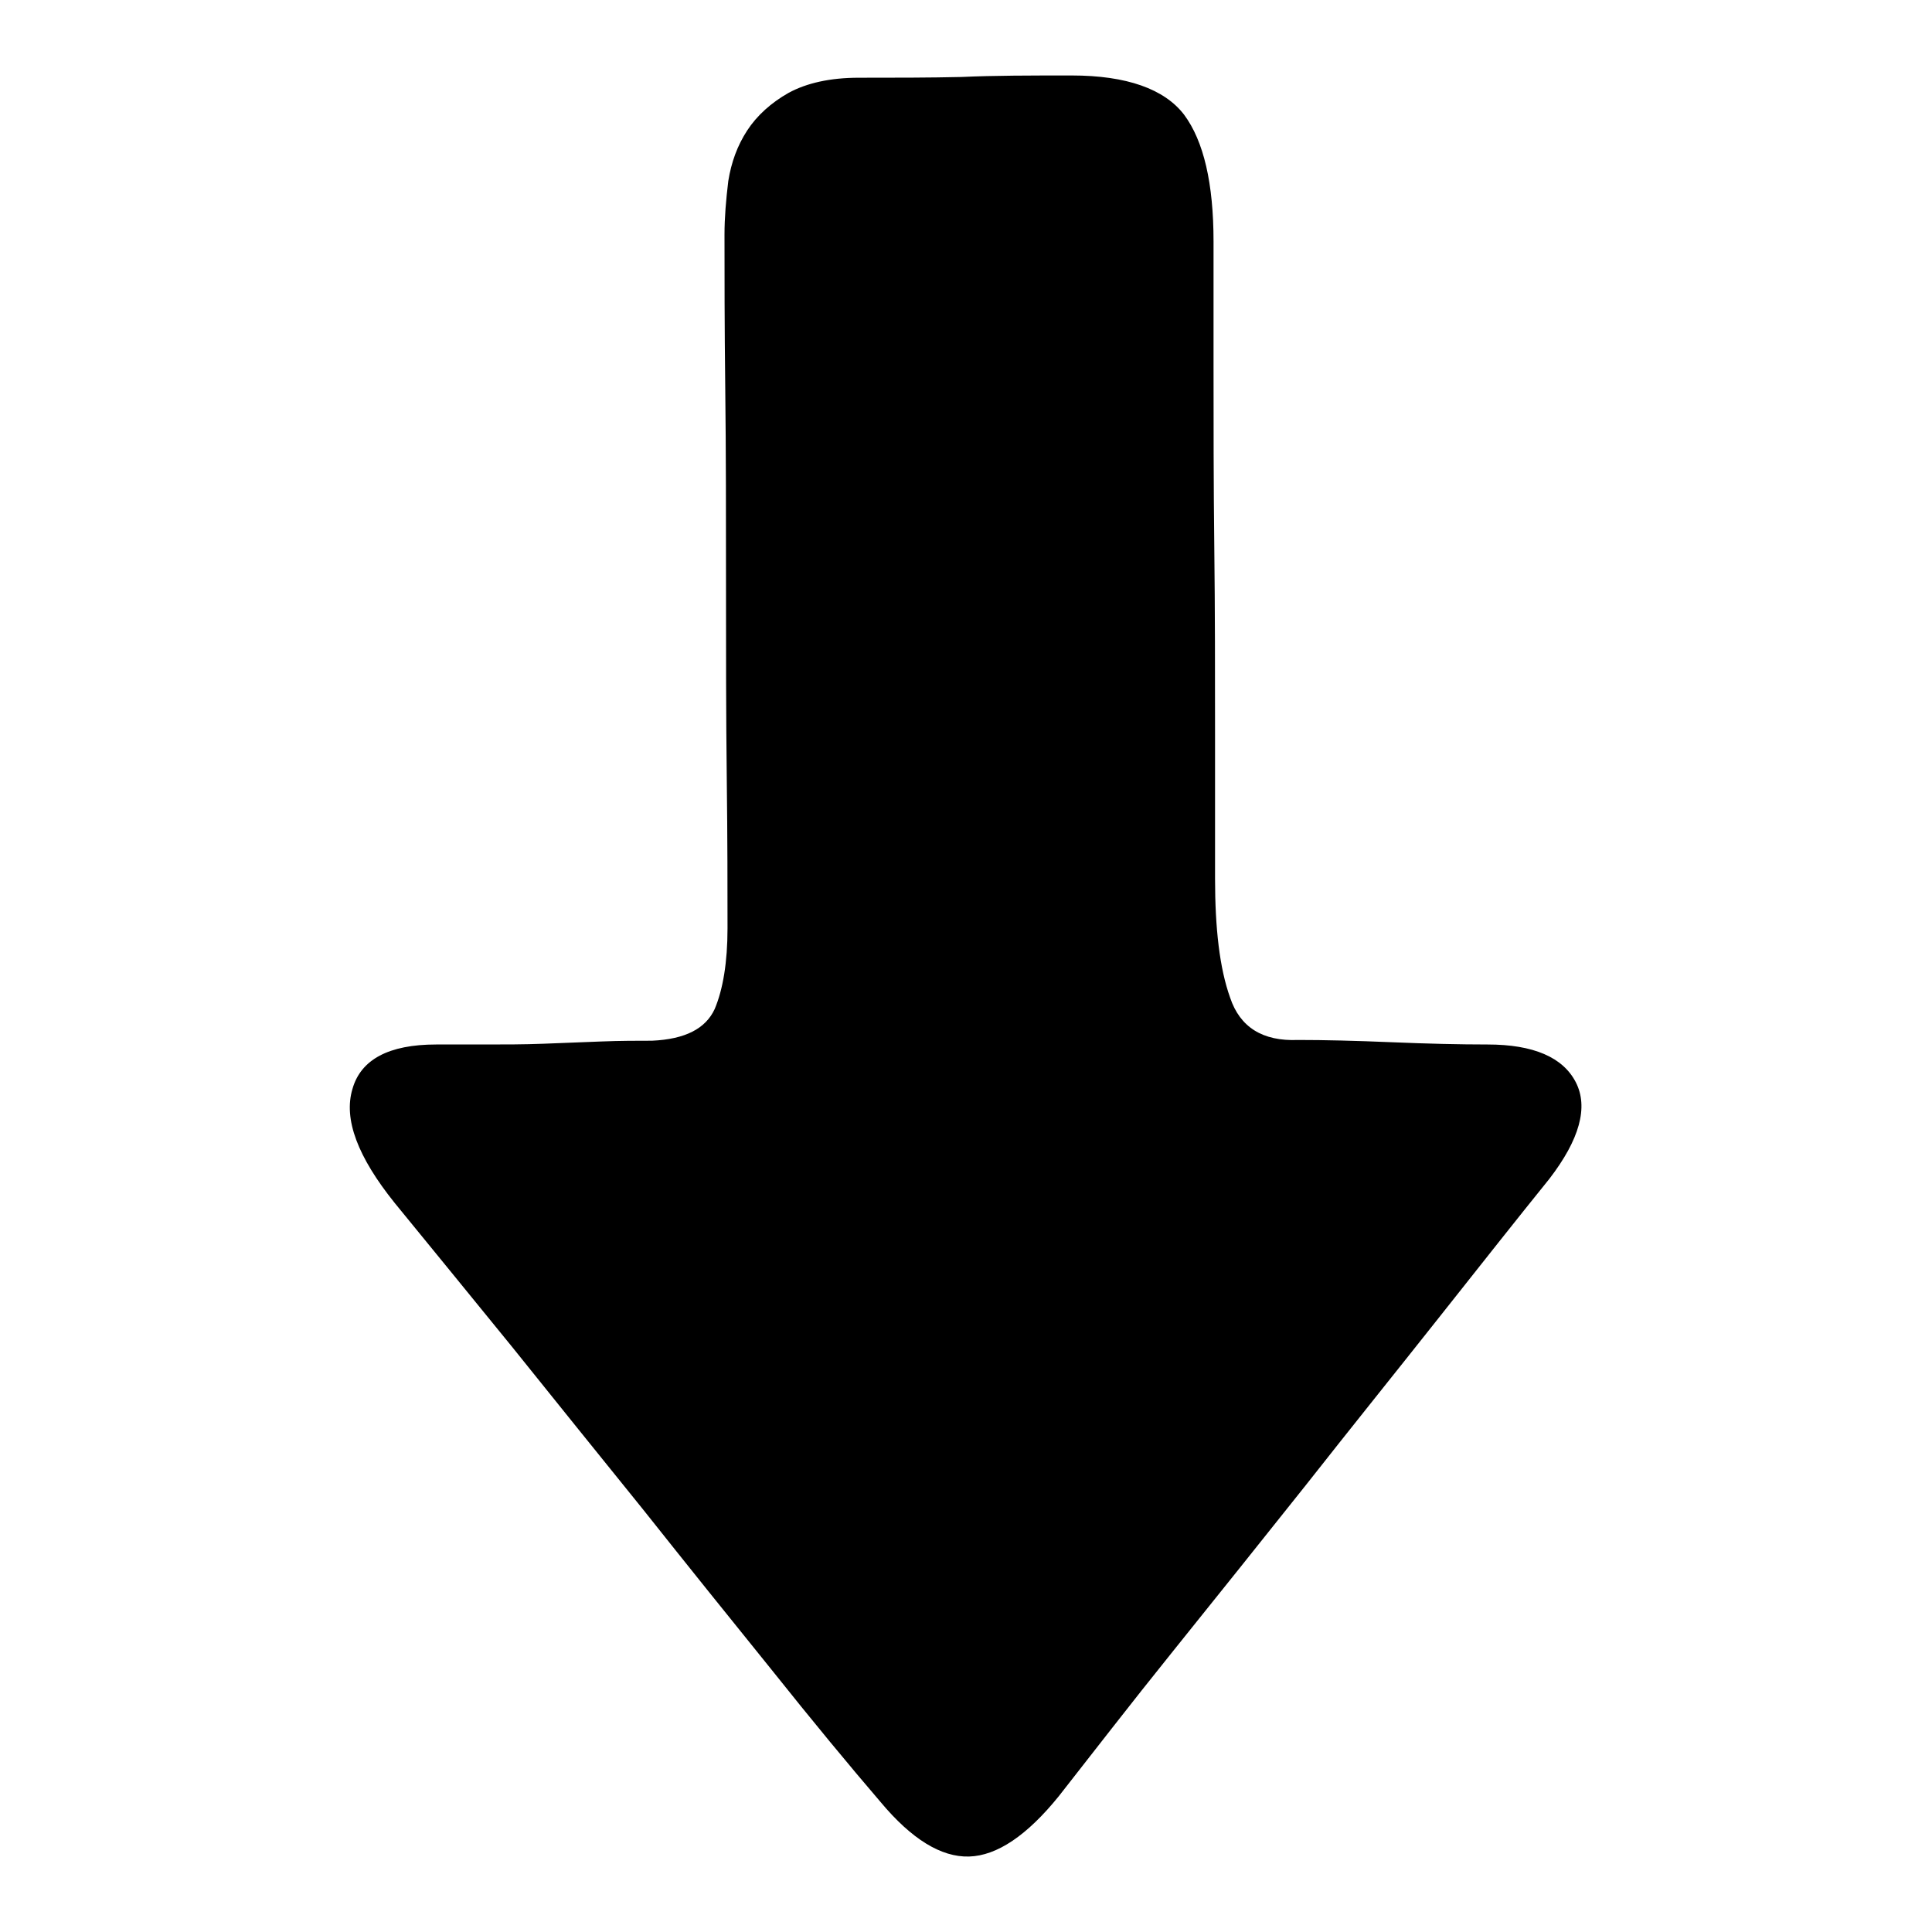 <?xml version="1.0" encoding="utf-8"?>
<!-- Svg Vector Icons : http://www.onlinewebfonts.com/icon -->
<!DOCTYPE svg PUBLIC "-//W3C//DTD SVG 1.1//EN" "http://www.w3.org/Graphics/SVG/1.1/DTD/svg11.dtd">
<svg version="1.1" xmlns="http://www.w3.org/2000/svg" xmlns:xlink="http://www.w3.org/1999/xlink" x="0px" y="0px" viewBox="0 0 256 256" enable-background="new 0 0 256 256" xml:space="preserve">
<g><g><path fill="#000000" d="M142,10c7.3,0,12.3,1.8,14.9,5.2c2.6,3.5,3.9,9.1,3.9,16.8v16.5c0,7.5,0,15.5,0.1,24c0.1,8.5,0.1,16.7,0.1,24.8v19.1c0,6.6,0.6,11.9,2,15.8c1.3,3.9,4.3,5.8,9,5.6c3.5,0,7.6,0.1,12.4,0.3c4.8,0.2,9,0.3,12.7,0.3c6.1,0,10,1.7,11.7,5c1.7,3.3,0.5,7.6-3.5,12.8c-4.2,5.2-9.1,11.4-14.8,18.6c-5.7,7.2-11.5,14.4-17.4,21.9c-5.9,7.4-11.8,14.8-17.6,22c-5.8,7.2-10.8,13.7-15.2,19.3c-4.2,5.2-8.2,7.9-11.9,8s-7.6-2.3-11.7-7.2c-4.2-4.9-9-10.7-14.5-17.6c-5.5-6.8-11.2-13.9-17-21.2c-5.9-7.3-11.7-14.5-17.4-21.6c-5.8-7.1-10.9-13.4-15.5-19c-4.9-6.1-6.8-11.1-5.6-15.1c1.1-3.9,4.8-5.9,11.1-5.9h6.6c2.5,0,5,0,7.6-0.1c2.6-0.1,5.2-0.2,7.7-0.3c2.5-0.1,4.8-0.1,6.7-0.1c4.4-0.2,7.1-1.6,8.3-4.2c1.1-2.6,1.7-6.2,1.7-10.7c0-5.1,0-11.7-0.1-19.9c-0.1-8.2-0.1-16.8-0.1-25.7c0-8.9,0-17.6-0.1-25.9c-0.1-8.4-0.1-15.2-0.1-20.4c0-2.3,0.2-4.6,0.5-7.1c0.4-2.5,1.2-4.7,2.5-6.7c1.3-2,3.2-3.7,5.5-5c2.4-1.3,5.5-2,9.3-2c4.7,0,9.3,0,13.6-0.1C131.7,10,136.6,10,142,10L142,10z"/></g></g>
</svg>